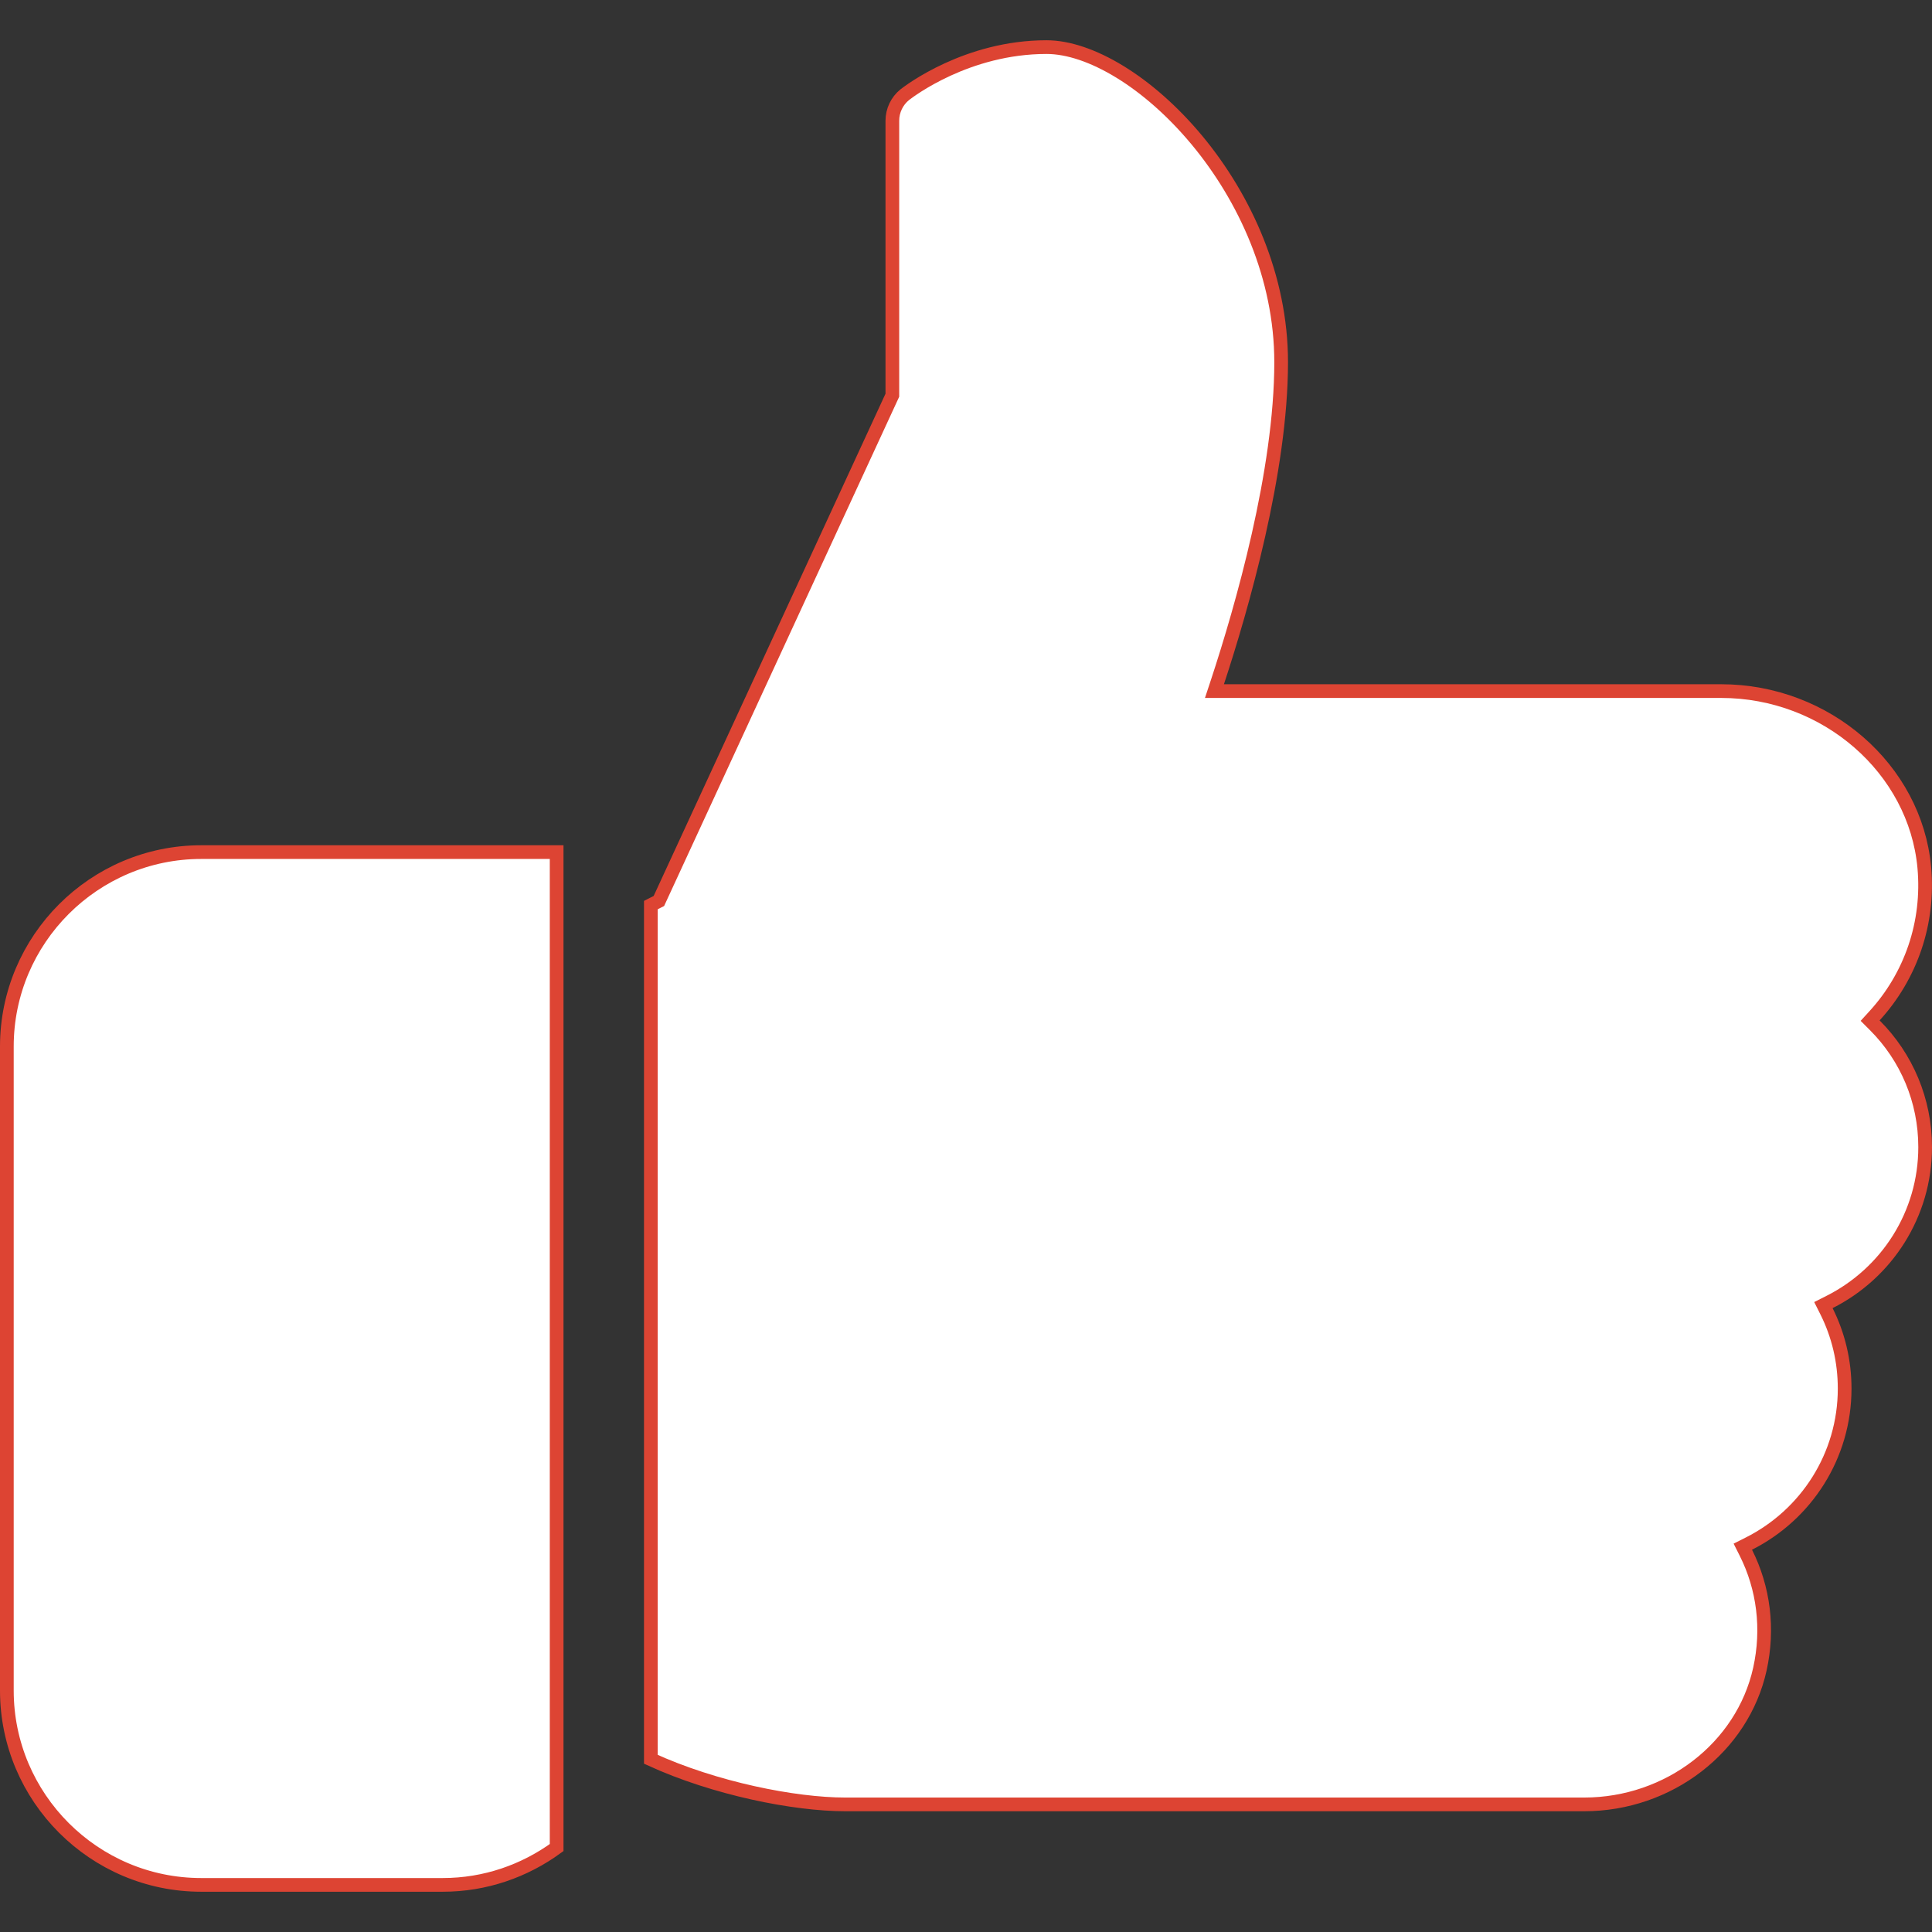<?xml version="1.0" encoding="UTF-8"?> <svg xmlns="http://www.w3.org/2000/svg" width="141" height="141" viewBox="0 0 141 141" fill="none"><rect x="0" y="0" width="141" height="141" fill="#333333" stroke="none"/> <g clip-path="url(#clip0)"> <path d="M0.5 76.375C0.5 68.555 6.868 62.188 14.687 62.188H40.625V134.838C38.281 136.544 35.417 137.562 32.312 137.562H14.687C6.868 137.562 0.5 131.195 0.5 123.375V76.375Z" fill="white" stroke="#DD4433"></path> <path d="M136.806 74.134L136.484 74.487L136.822 74.825C139.156 77.159 140.5 80.322 140.5 83.719C140.5 88.617 137.698 92.919 133.52 95.022L133.074 95.247L133.298 95.693C134.167 97.427 134.625 99.341 134.625 101.344C134.625 106.248 131.817 110.549 127.639 112.653L127.193 112.878L127.417 113.324C128.71 115.899 129.09 118.866 128.439 121.816C127.177 127.522 121.795 131.687 115.614 131.687H61.688C57.985 131.687 52.17 130.536 47.5 128.396V66.054L47.932 65.834L48.086 65.756L48.159 65.598L65.079 28.944L65.125 28.844V28.734V8.812C65.125 8.073 65.46 7.372 66.032 6.909C66.035 6.907 66.038 6.905 66.041 6.902C66.389 6.636 70.577 3.438 76.375 3.438C77.95 3.438 79.811 4.065 81.735 5.244C83.654 6.419 85.604 8.124 87.352 10.228C90.85 14.44 93.5 20.206 93.5 26.437C93.5 34.387 90.645 44.325 88.849 49.781L88.632 50.437H89.323H125.613C133.284 50.437 139.776 56.113 140.437 63.302C140.806 67.349 139.456 71.235 136.806 74.134Z" fill="white" stroke="#DD4433"></path> </g> <defs> <clipPath id="clip0"> <rect width="141" height="141" fill="white"></rect> </clipPath> </defs> </svg> 